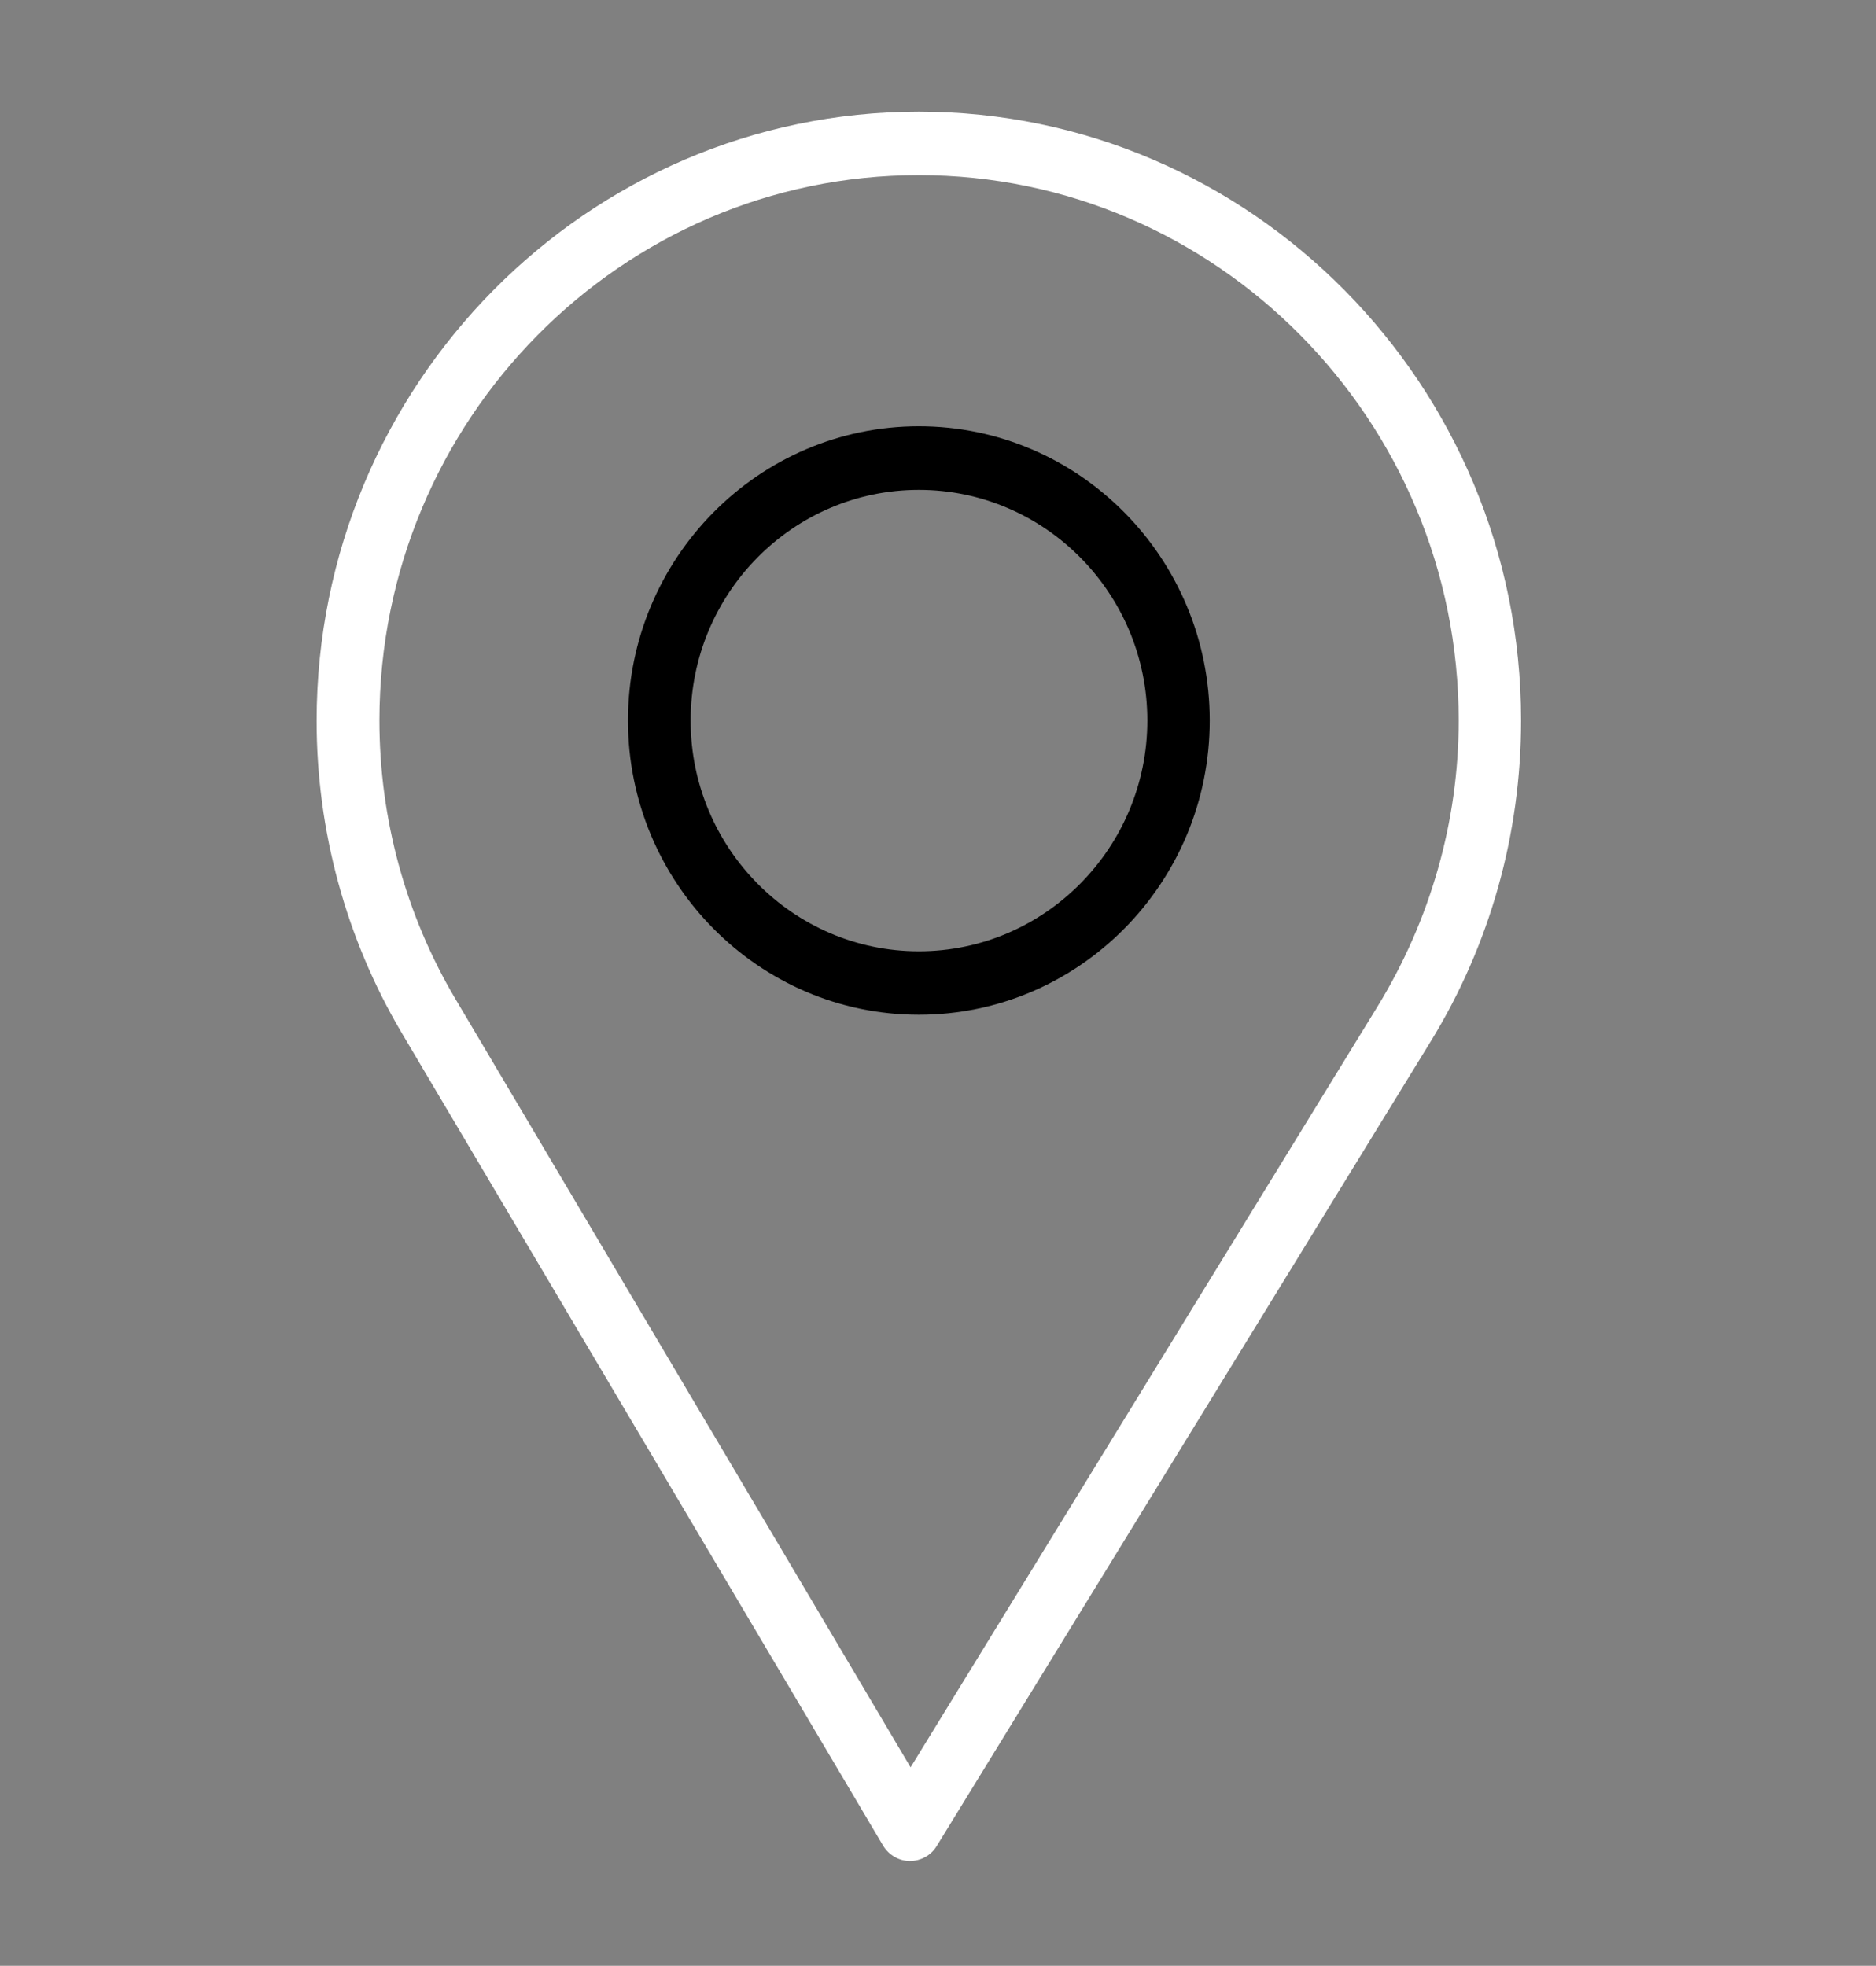 <svg width="167" height="175" viewBox="0 0 167 175" fill="none" xmlns="http://www.w3.org/2000/svg">
<rect x="0" y="0" width="167" height="175" fill="#808080" stroke="none"/>
<path d="M81.795 9.941C52.245 9.941 28.186 34.276 28.186 64.177C28.186 73.967 30.806 83.563 35.755 91.941L78.608 164.296C79.115 165.141 80.033 165.672 80.998 165.672C81.964 165.672 82.894 165.165 83.388 164.332L127.388 92.665C132.627 84.119 135.403 74.256 135.403 64.141C135.403 34.252 111.358 9.941 81.795 9.941ZM122.62 89.611L81.059 157.331L40.56 88.959C36.117 81.463 33.776 72.88 33.776 64.141C33.776 37.379 55.323 15.59 81.795 15.59C108.267 15.59 129.851 37.379 129.851 64.141C129.851 73.085 127.352 81.885 122.62 89.611Z" fill="white"/>
<path d="M81.795 37.946C67.514 37.946 55.902 49.703 55.902 64.141C55.902 78.578 67.514 90.335 81.795 90.335C96.075 90.335 107.688 78.59 107.688 64.141C107.688 49.691 96.075 37.946 81.795 37.946ZM81.795 84.686C70.593 84.686 61.479 75.476 61.479 64.141C61.479 52.806 70.593 43.608 81.795 43.608C92.997 43.608 102.135 52.818 102.135 64.141C102.135 75.463 93.009 84.686 81.795 84.686Z" fill="black"/>
</svg>
